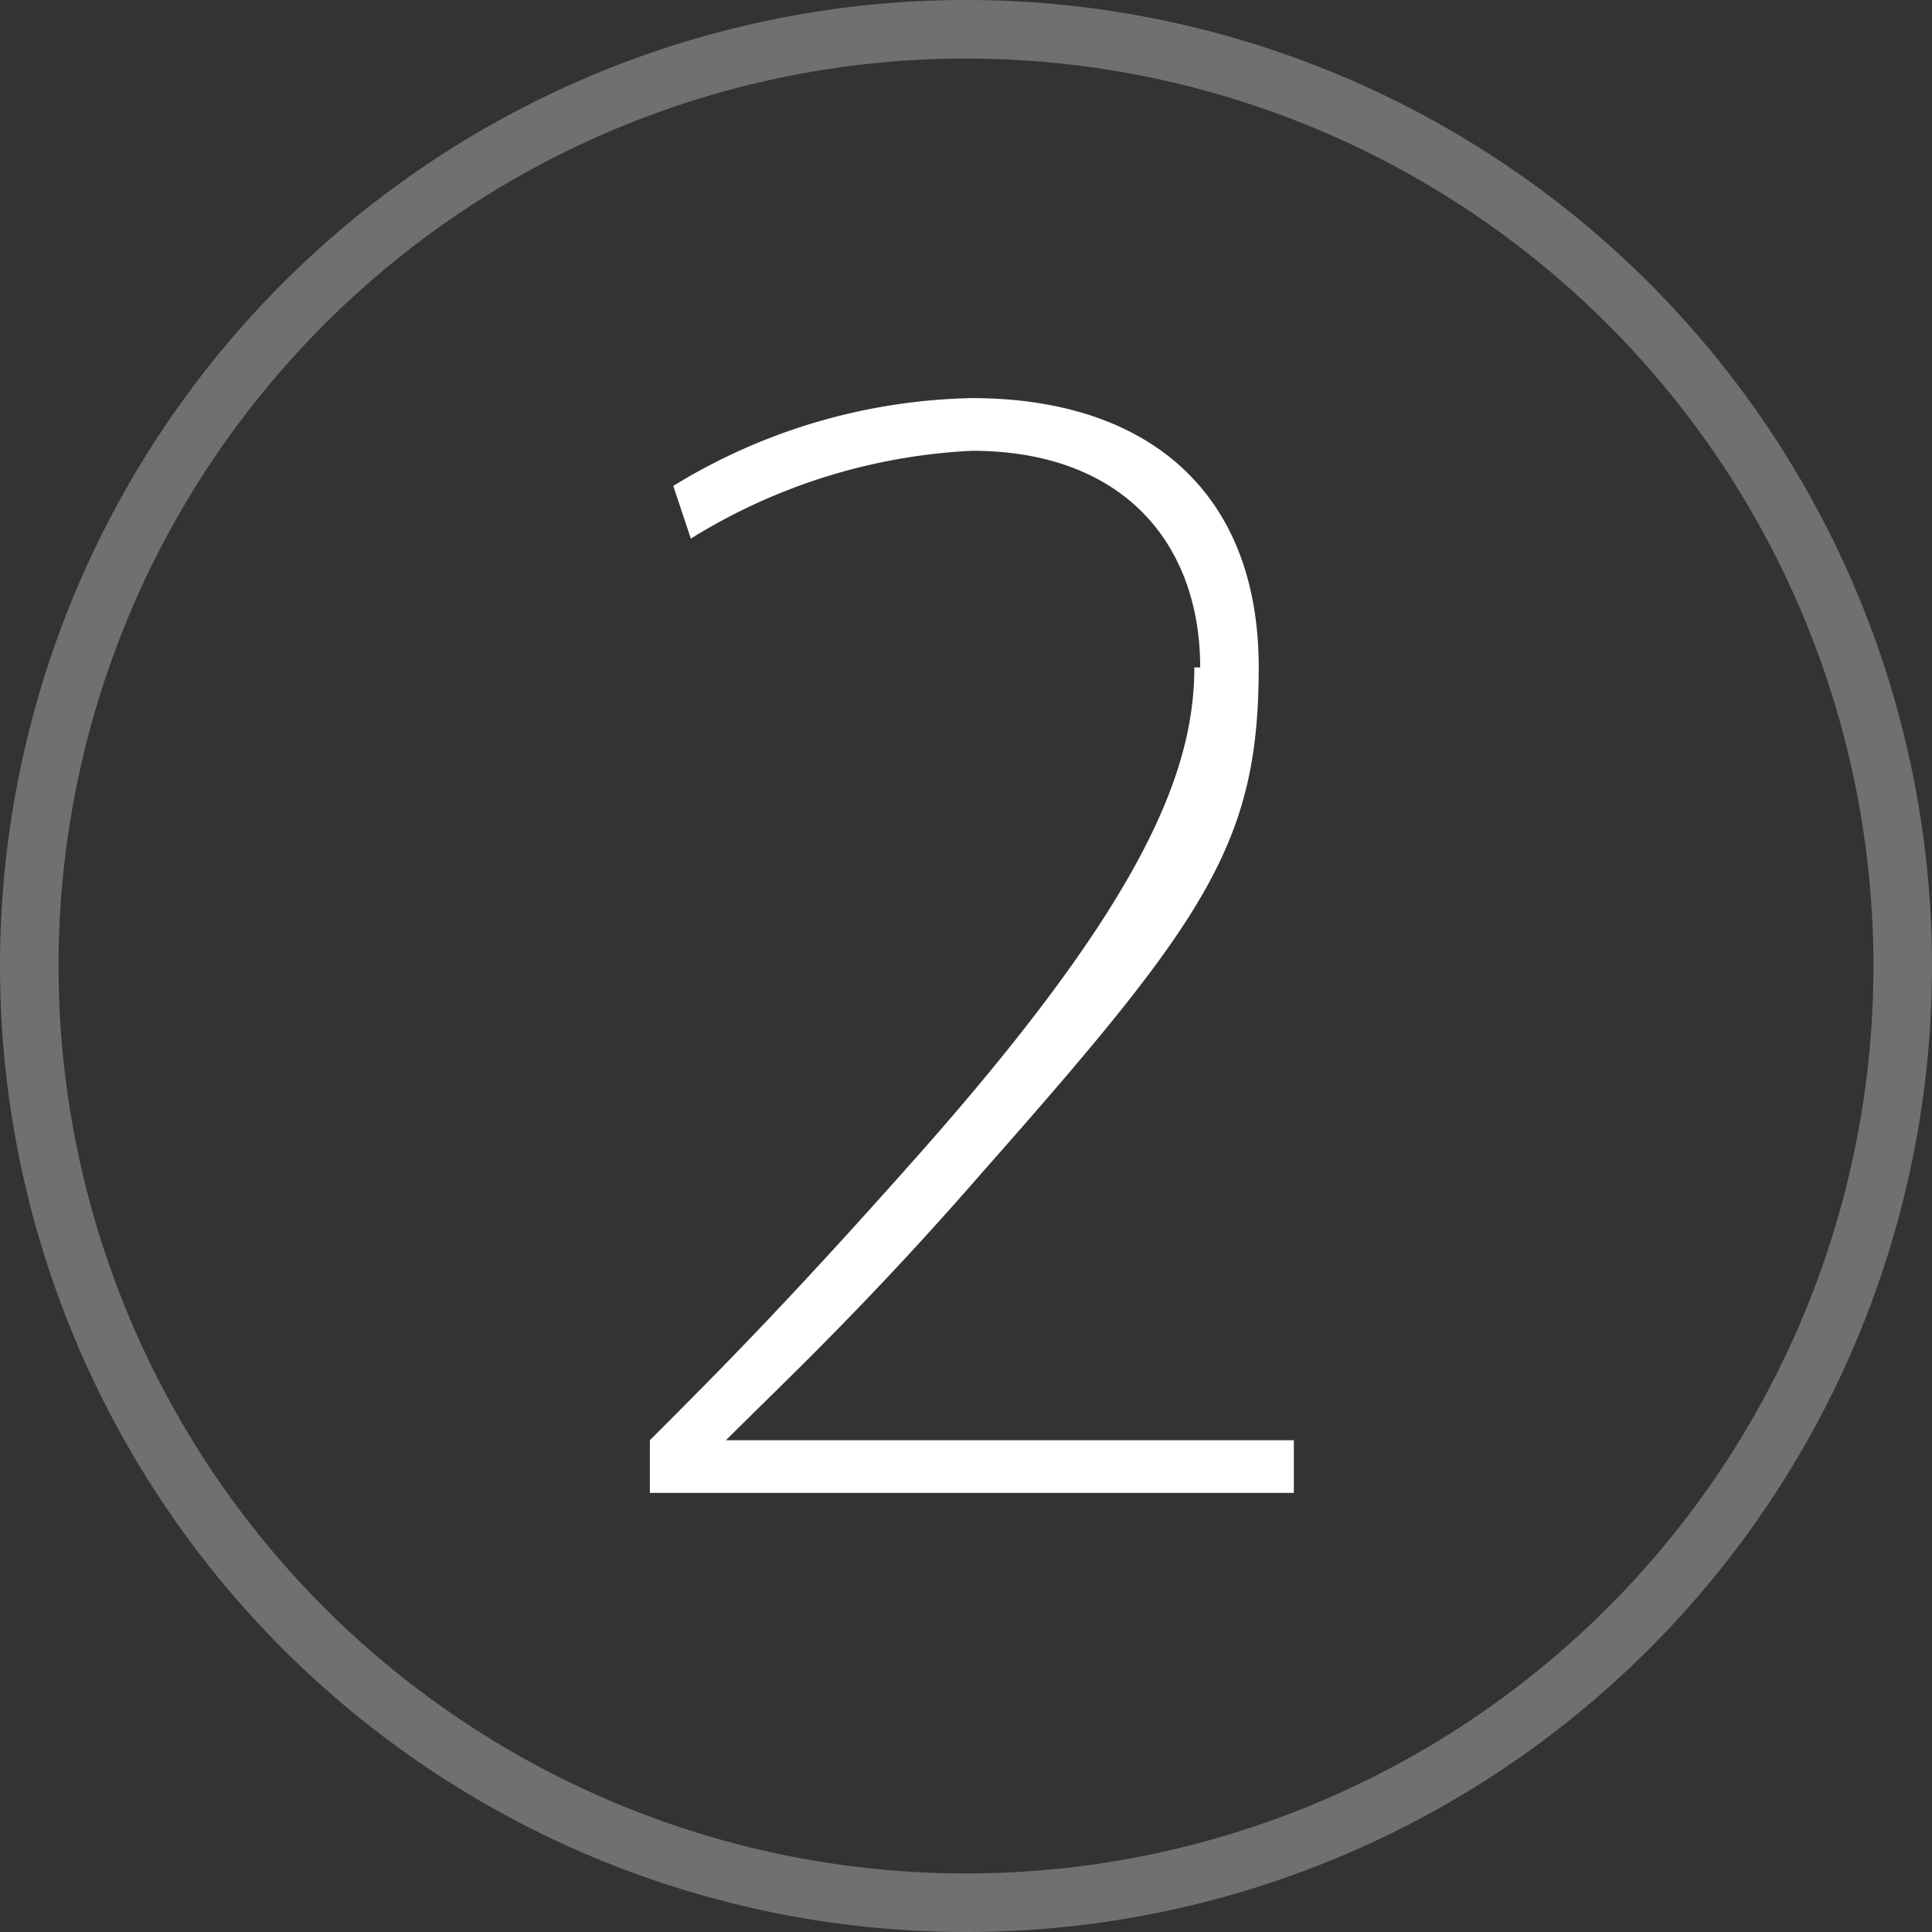 <svg xmlns="http://www.w3.org/2000/svg" width="33" height="33" viewBox="0 0 33 33">
  <rect x="0" y="0" width="33" height="33" fill="#333333" stroke="none"/>
  <defs>
    <style>
      .a {
        opacity: 0.3;
      }

      .b {
        fill: #fff;
      }
    </style>
  </defs>
  <title>title_num_02</title>
  <g>
    <g class="a">
      <path class="b" d="M16.5,33A16.5,16.5,0,1,1,33,16.5,16.5,16.5,0,0,1,16.5,33Zm0-32A15.5,15.5,0,1,0,32,16.5,15.5,15.5,0,0,0,16.5,1Z"/>
    </g>
    <path class="b" d="M20.5,11.4c0-2.1-1.3-3.7-3.9-3.7a10,10,0,0,0-4.8,1.5l-.3-.9a10.1,10.1,0,0,1,5.1-1.5c3,0,4.9,1.6,4.9,4.6s-.9,4.3-4.7,8.6c-2,2.3-3.4,3.6-4.4,4.6h9.7v.9h-11v-.9c1.2-1.2,2.4-2.4,4.7-5,3.7-4.2,4.6-6.4,4.6-8.2Z"/>
  </g>
</svg>
